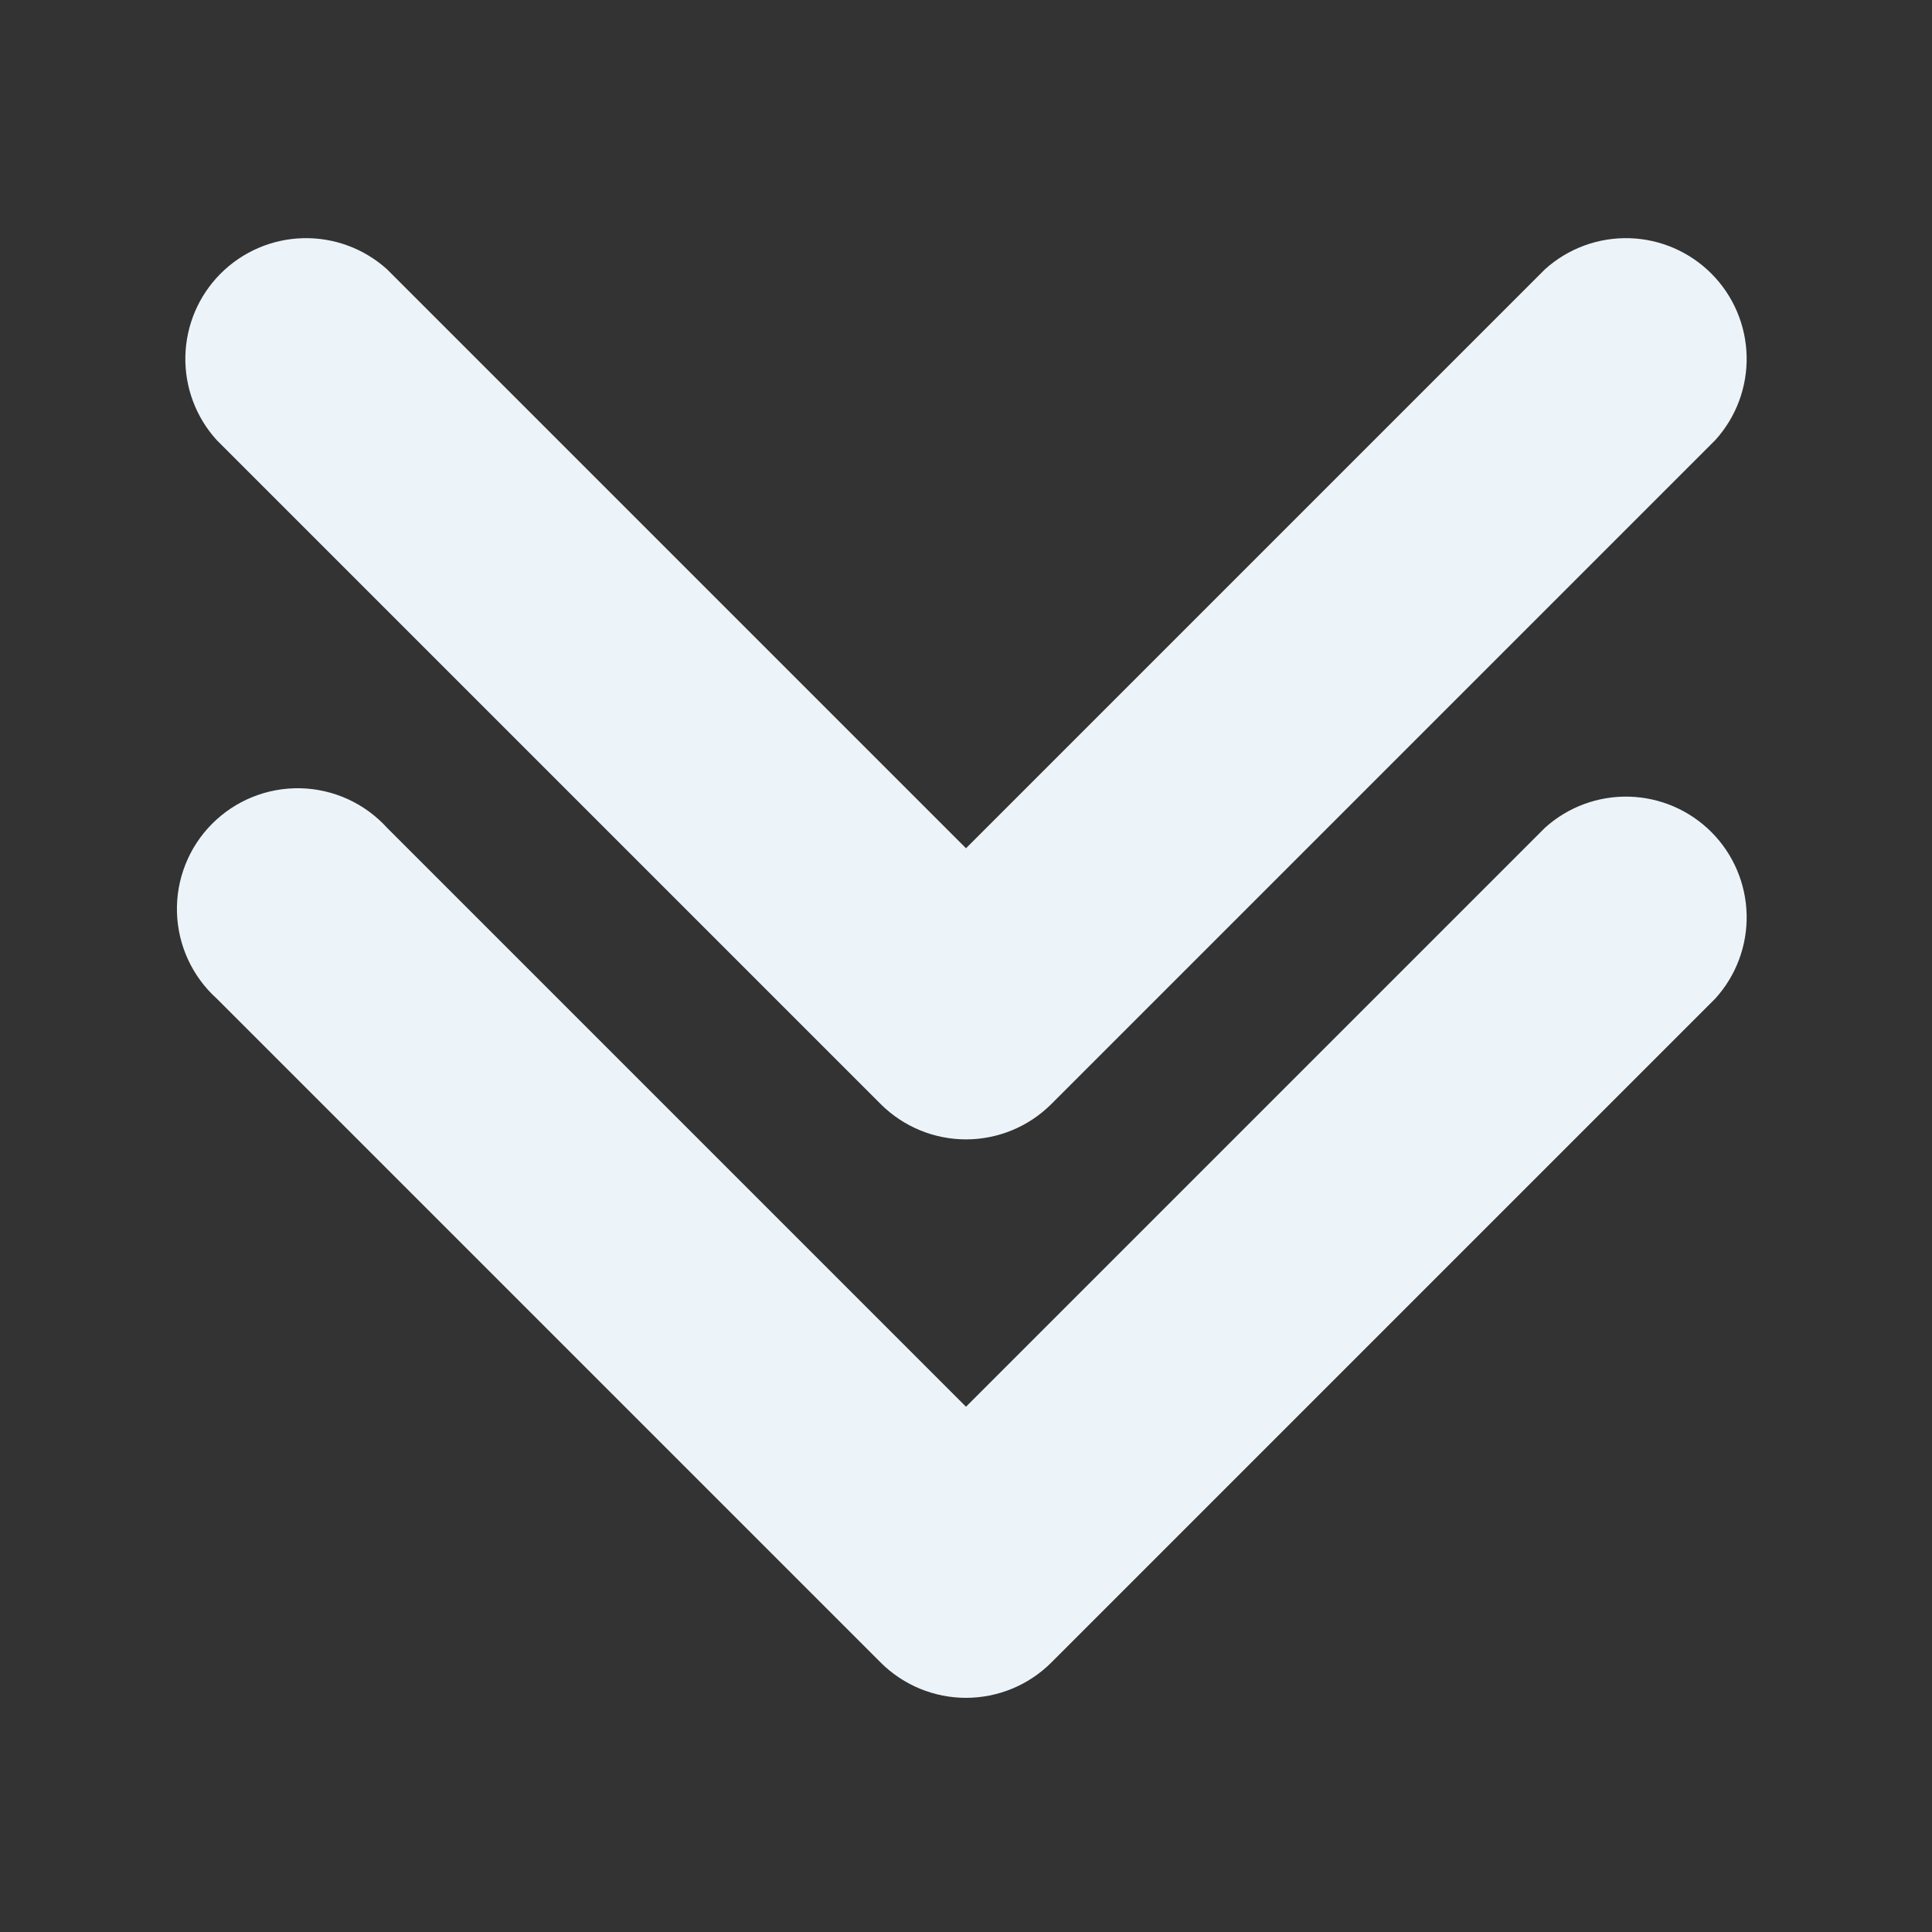 <svg width="112" height="112" viewBox="0 0 112 112" fill="none" xmlns="http://www.w3.org/2000/svg">
<rect x="0" y="0" width="112" height="112" fill="#333333" stroke="none"/>
<path d="M12.565 57.89L51.065 96.39C52.377 97.694 54.151 98.425 56 98.425C57.849 98.425 59.623 97.694 60.935 96.39L99.435 57.89C100.644 56.56 101.295 54.817 101.254 53.021C101.213 51.224 100.483 49.512 99.215 48.239C97.946 46.967 96.237 46.23 94.441 46.183C92.644 46.136 90.899 46.781 89.565 47.985L56 81.55L22.435 47.985C21.797 47.283 21.023 46.719 20.16 46.325C19.298 45.932 18.364 45.718 17.416 45.696C16.468 45.675 15.525 45.846 14.646 46.2C13.766 46.553 12.967 47.082 12.298 47.754C11.628 48.425 11.102 49.226 10.752 50.107C10.401 50.988 10.233 51.931 10.258 52.879C10.284 53.827 10.501 54.76 10.897 55.621C11.294 56.483 11.861 57.255 12.565 57.89Z" fill="#EDF4F9"/>
<path d="M51.065 64.015C52.377 65.319 54.151 66.051 56 66.051C57.849 66.051 59.623 65.319 60.935 64.015L99.435 25.515C100.644 24.186 101.295 22.442 101.254 20.646C101.213 18.849 100.483 17.137 99.215 15.865C97.946 14.592 96.237 13.855 94.441 13.808C92.644 13.761 90.899 14.406 89.565 15.61L56 49.175L22.435 15.61C21.101 14.406 19.356 13.761 17.559 13.808C15.763 13.855 14.054 14.592 12.785 15.865C11.517 17.137 10.787 18.849 10.746 20.646C10.705 22.442 11.356 24.186 12.565 25.515L51.065 64.015Z" fill="#EDF4F9"/>
</svg>
